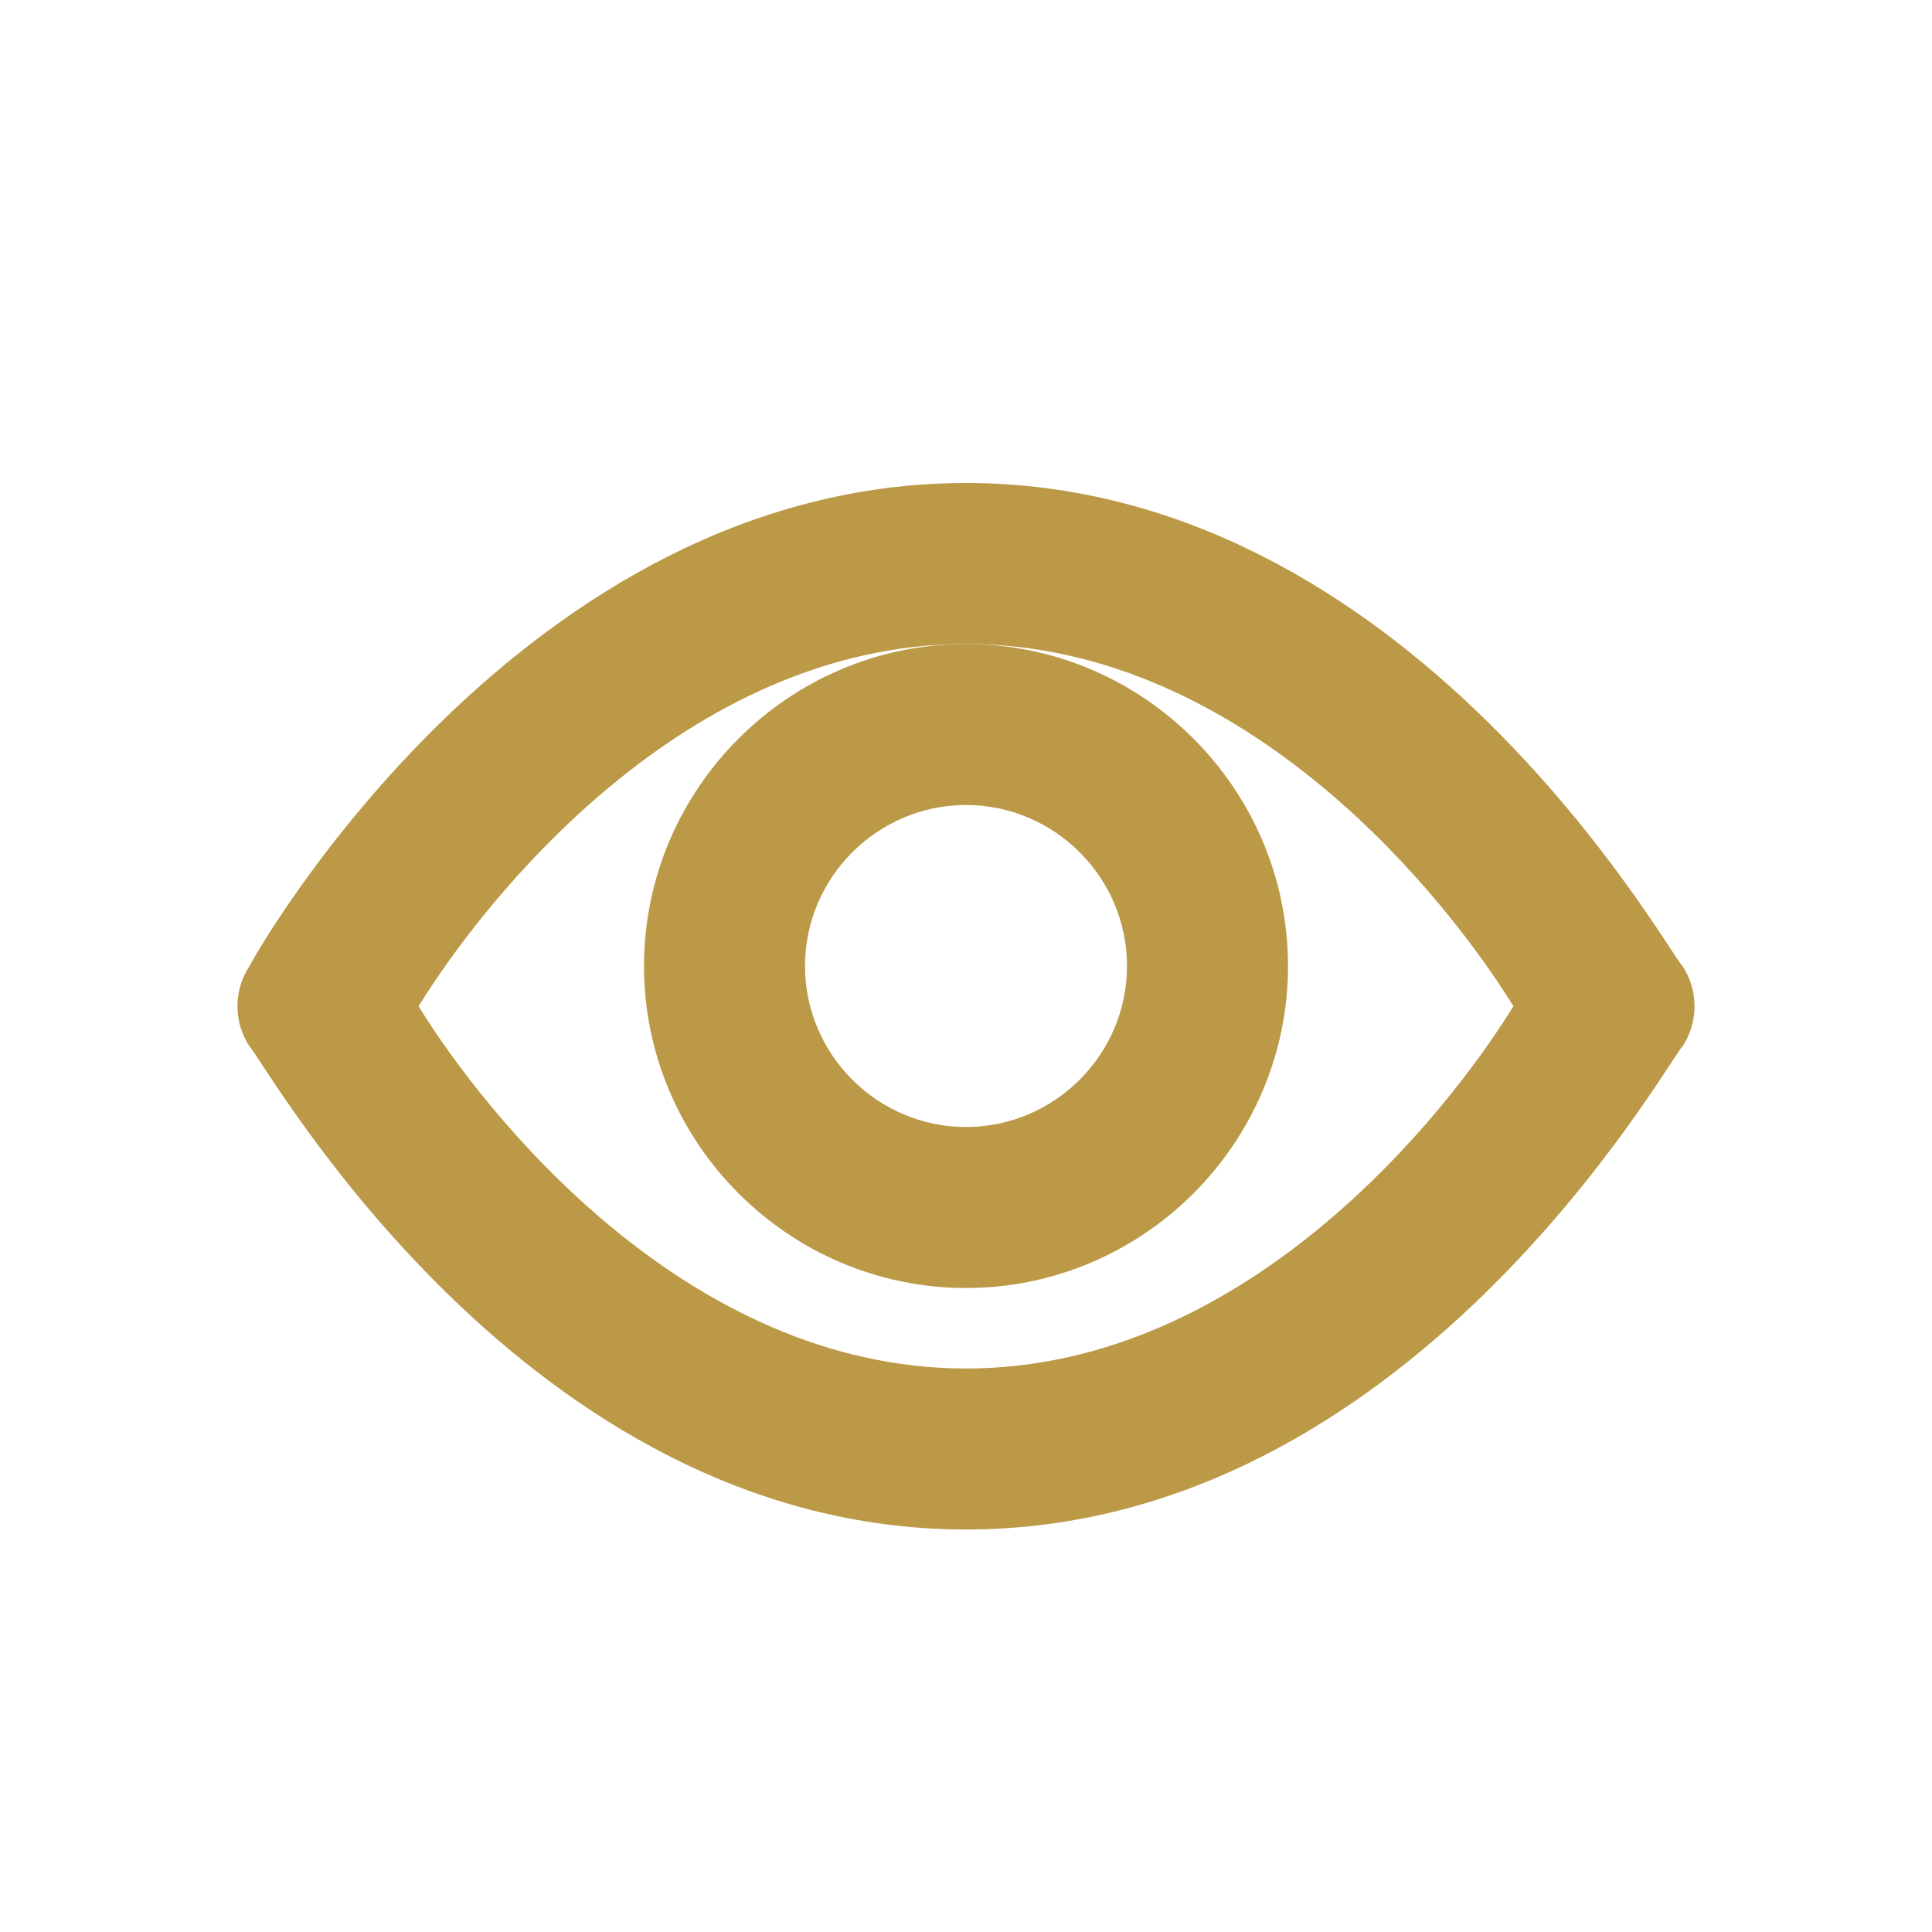 <?xml version="1.0" ?><svg fill="none" height="24" viewBox="0 0 24 24" width="24" xmlns="http://www.w3.org/2000/svg"><path d="M12 16C9.8 16 8 14.2 8 12C8 9.8 9.8 8 12 8C14.2 8 16 9.8 16 12C16 14.2 14.2 16 12 16ZM12 10C10.9 10 10 10.9 10 12C10 13.1 10.9 14 12 14C13.1 14 14 13.1 14 12C14 10.9 13.1 10 12 10Z" fill="#BB9947"/><path d="M12 19C6.5 19 3.3 13.2 3.1 13C2.9 12.7 2.9 12.3 3.1 12C3.2 11.8 6.5 6 12 6C17.5 6 20.7 11.8 20.9 12C21.1 12.3 21.1 12.7 20.9 13C20.7 13.2 17.5 19 12 19ZM5.2 12.5C6 13.8 8.5 17 12 17C15.5 17 18 13.8 18.8 12.5C18 11.2 15.5 8 12 8C8.5 8 6 11.2 5.2 12.5Z" fill="#BB9947"/></svg>